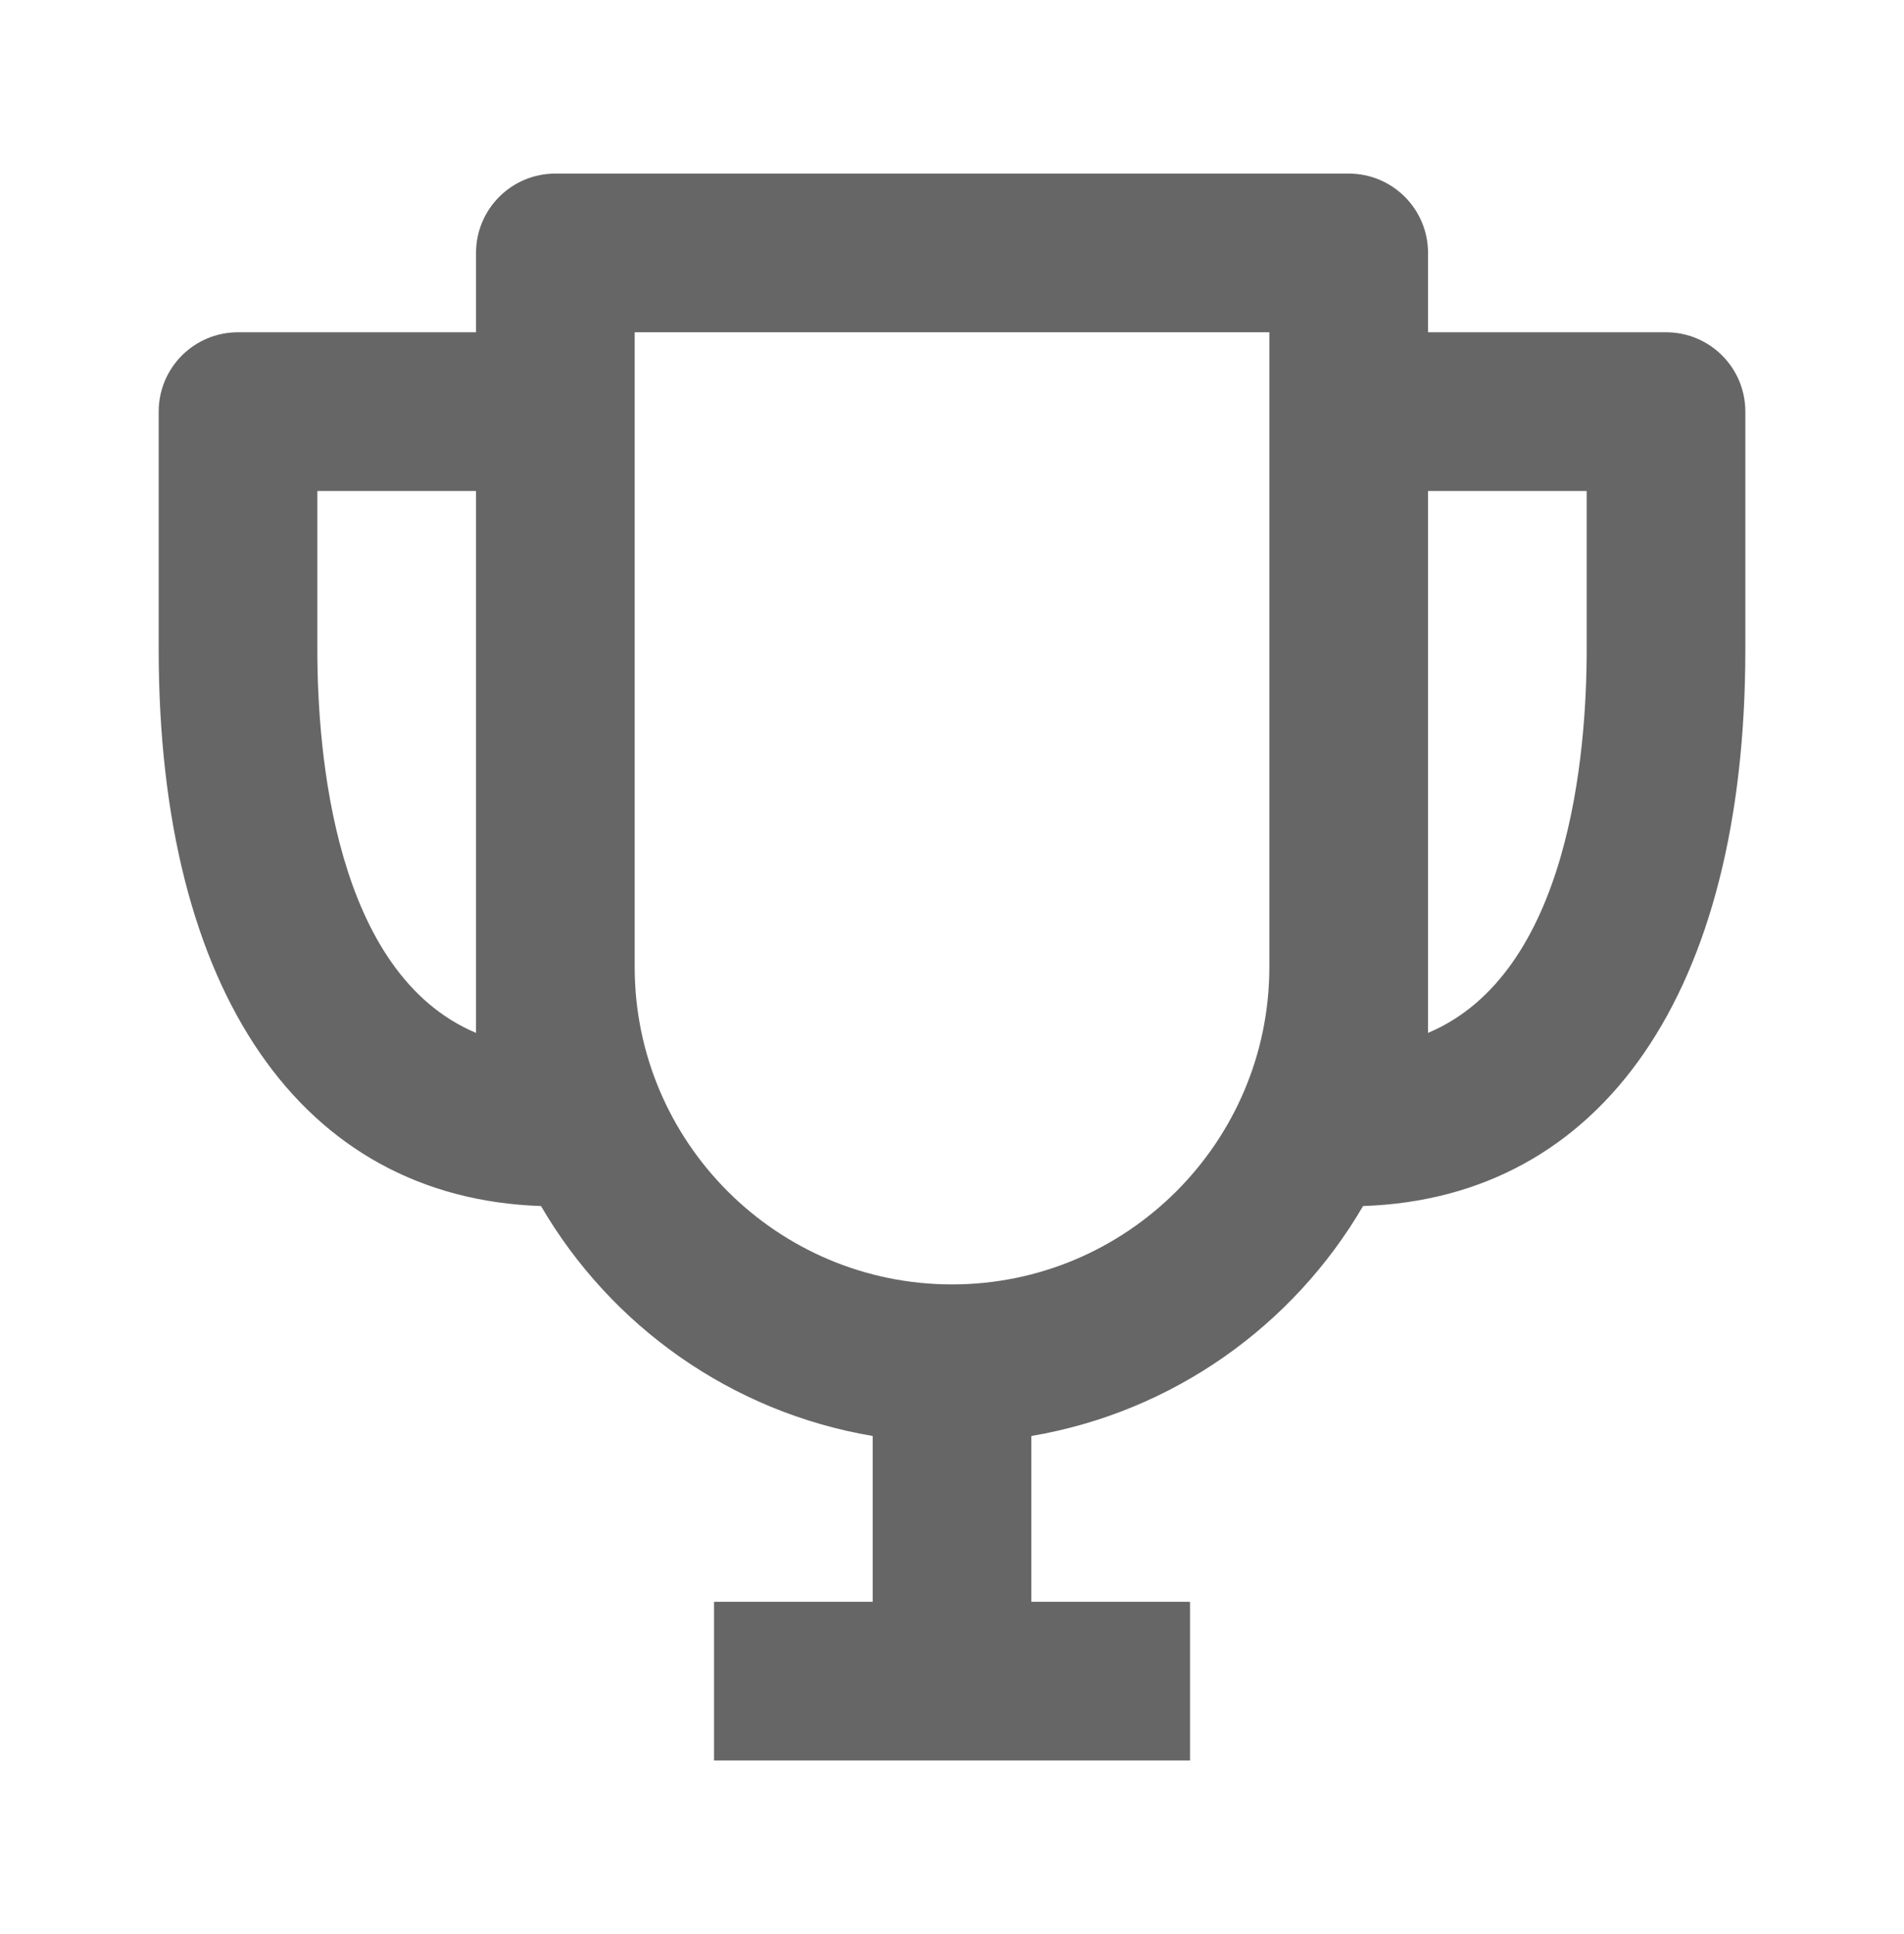 <svg width="64" height="65" viewBox="0 0 64 65" fill="none" xmlns="http://www.w3.org/2000/svg">
<path d="M56.001 11.167H48.001V8.501C48.001 7.026 46.809 5.834 45.334 5.834H18.667C17.193 5.834 16.001 7.026 16.001 8.501V11.167H8.001C6.526 11.167 5.334 12.359 5.334 13.834V21.834C5.334 33.327 10.131 40.261 18.185 40.533C20.531 44.557 24.574 47.458 29.334 48.261V53.834H24.001V59.167H40.001V53.834H34.667V48.261C39.425 47.455 43.47 44.554 45.817 40.533C53.87 40.261 58.667 33.327 58.667 21.834V13.834C58.667 12.359 57.475 11.167 56.001 11.167ZM10.667 21.834V16.501H16.001V32.557V34.714C11.243 32.709 10.667 25.298 10.667 21.834ZM32.001 43.167C26.118 43.167 21.334 38.383 21.334 32.501V11.167H42.667V32.501C42.667 38.383 37.883 43.167 32.001 43.167ZM48.001 34.714V32.557V16.501H53.334V21.834C53.334 25.298 52.758 32.709 48.001 34.714Z" fill="#666666"/>
</svg>
